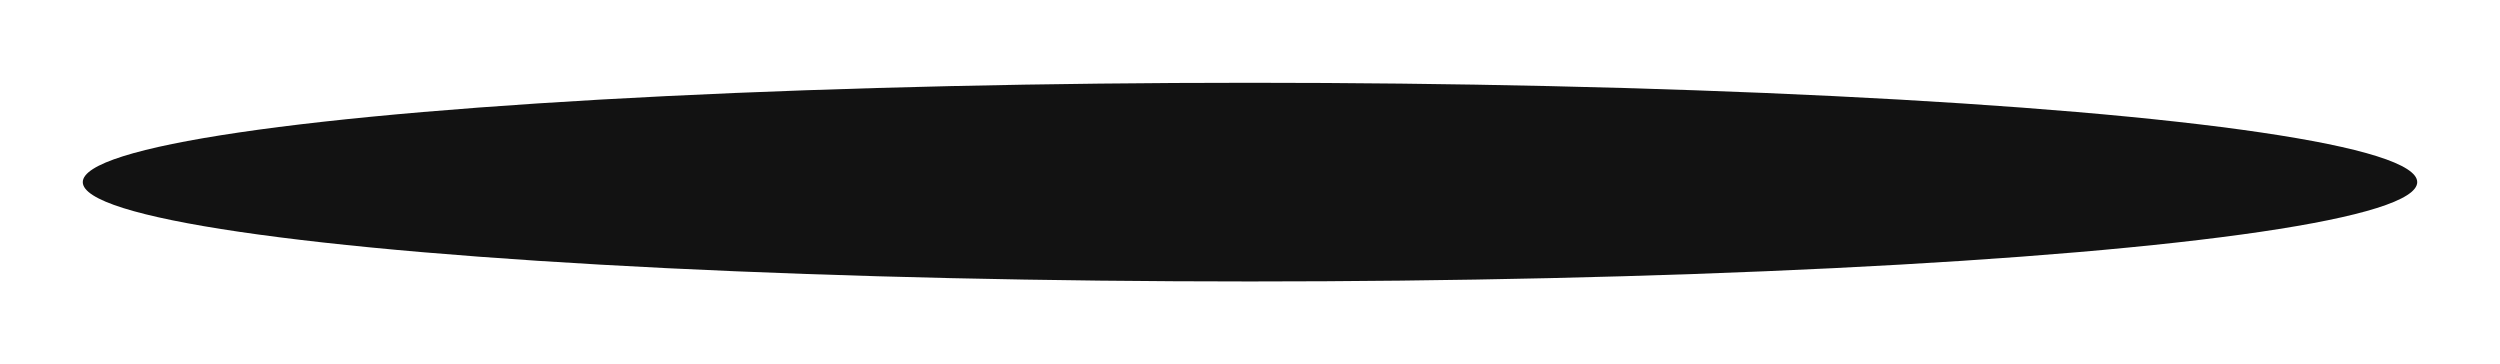 <?xml version="1.0" encoding="UTF-8"?> <svg xmlns="http://www.w3.org/2000/svg" width="302" height="44" viewBox="0 0 302 44" fill="none"><g filter="url(#filter0_f_173_2741)"><ellipse cx="151" cy="22" rx="141" ry="12" fill="#121212"></ellipse></g><defs><filter id="filter0_f_173_2741" x="0" y="0" width="302" height="44" filterUnits="userSpaceOnUse" color-interpolation-filters="sRGB"><feFlood flood-opacity="0" result="BackgroundImageFix"></feFlood><feBlend mode="normal" in="SourceGraphic" in2="BackgroundImageFix" result="shape"></feBlend><feGaussianBlur stdDeviation="5" result="effect1_foregroundBlur_173_2741"></feGaussianBlur></filter></defs></svg> 